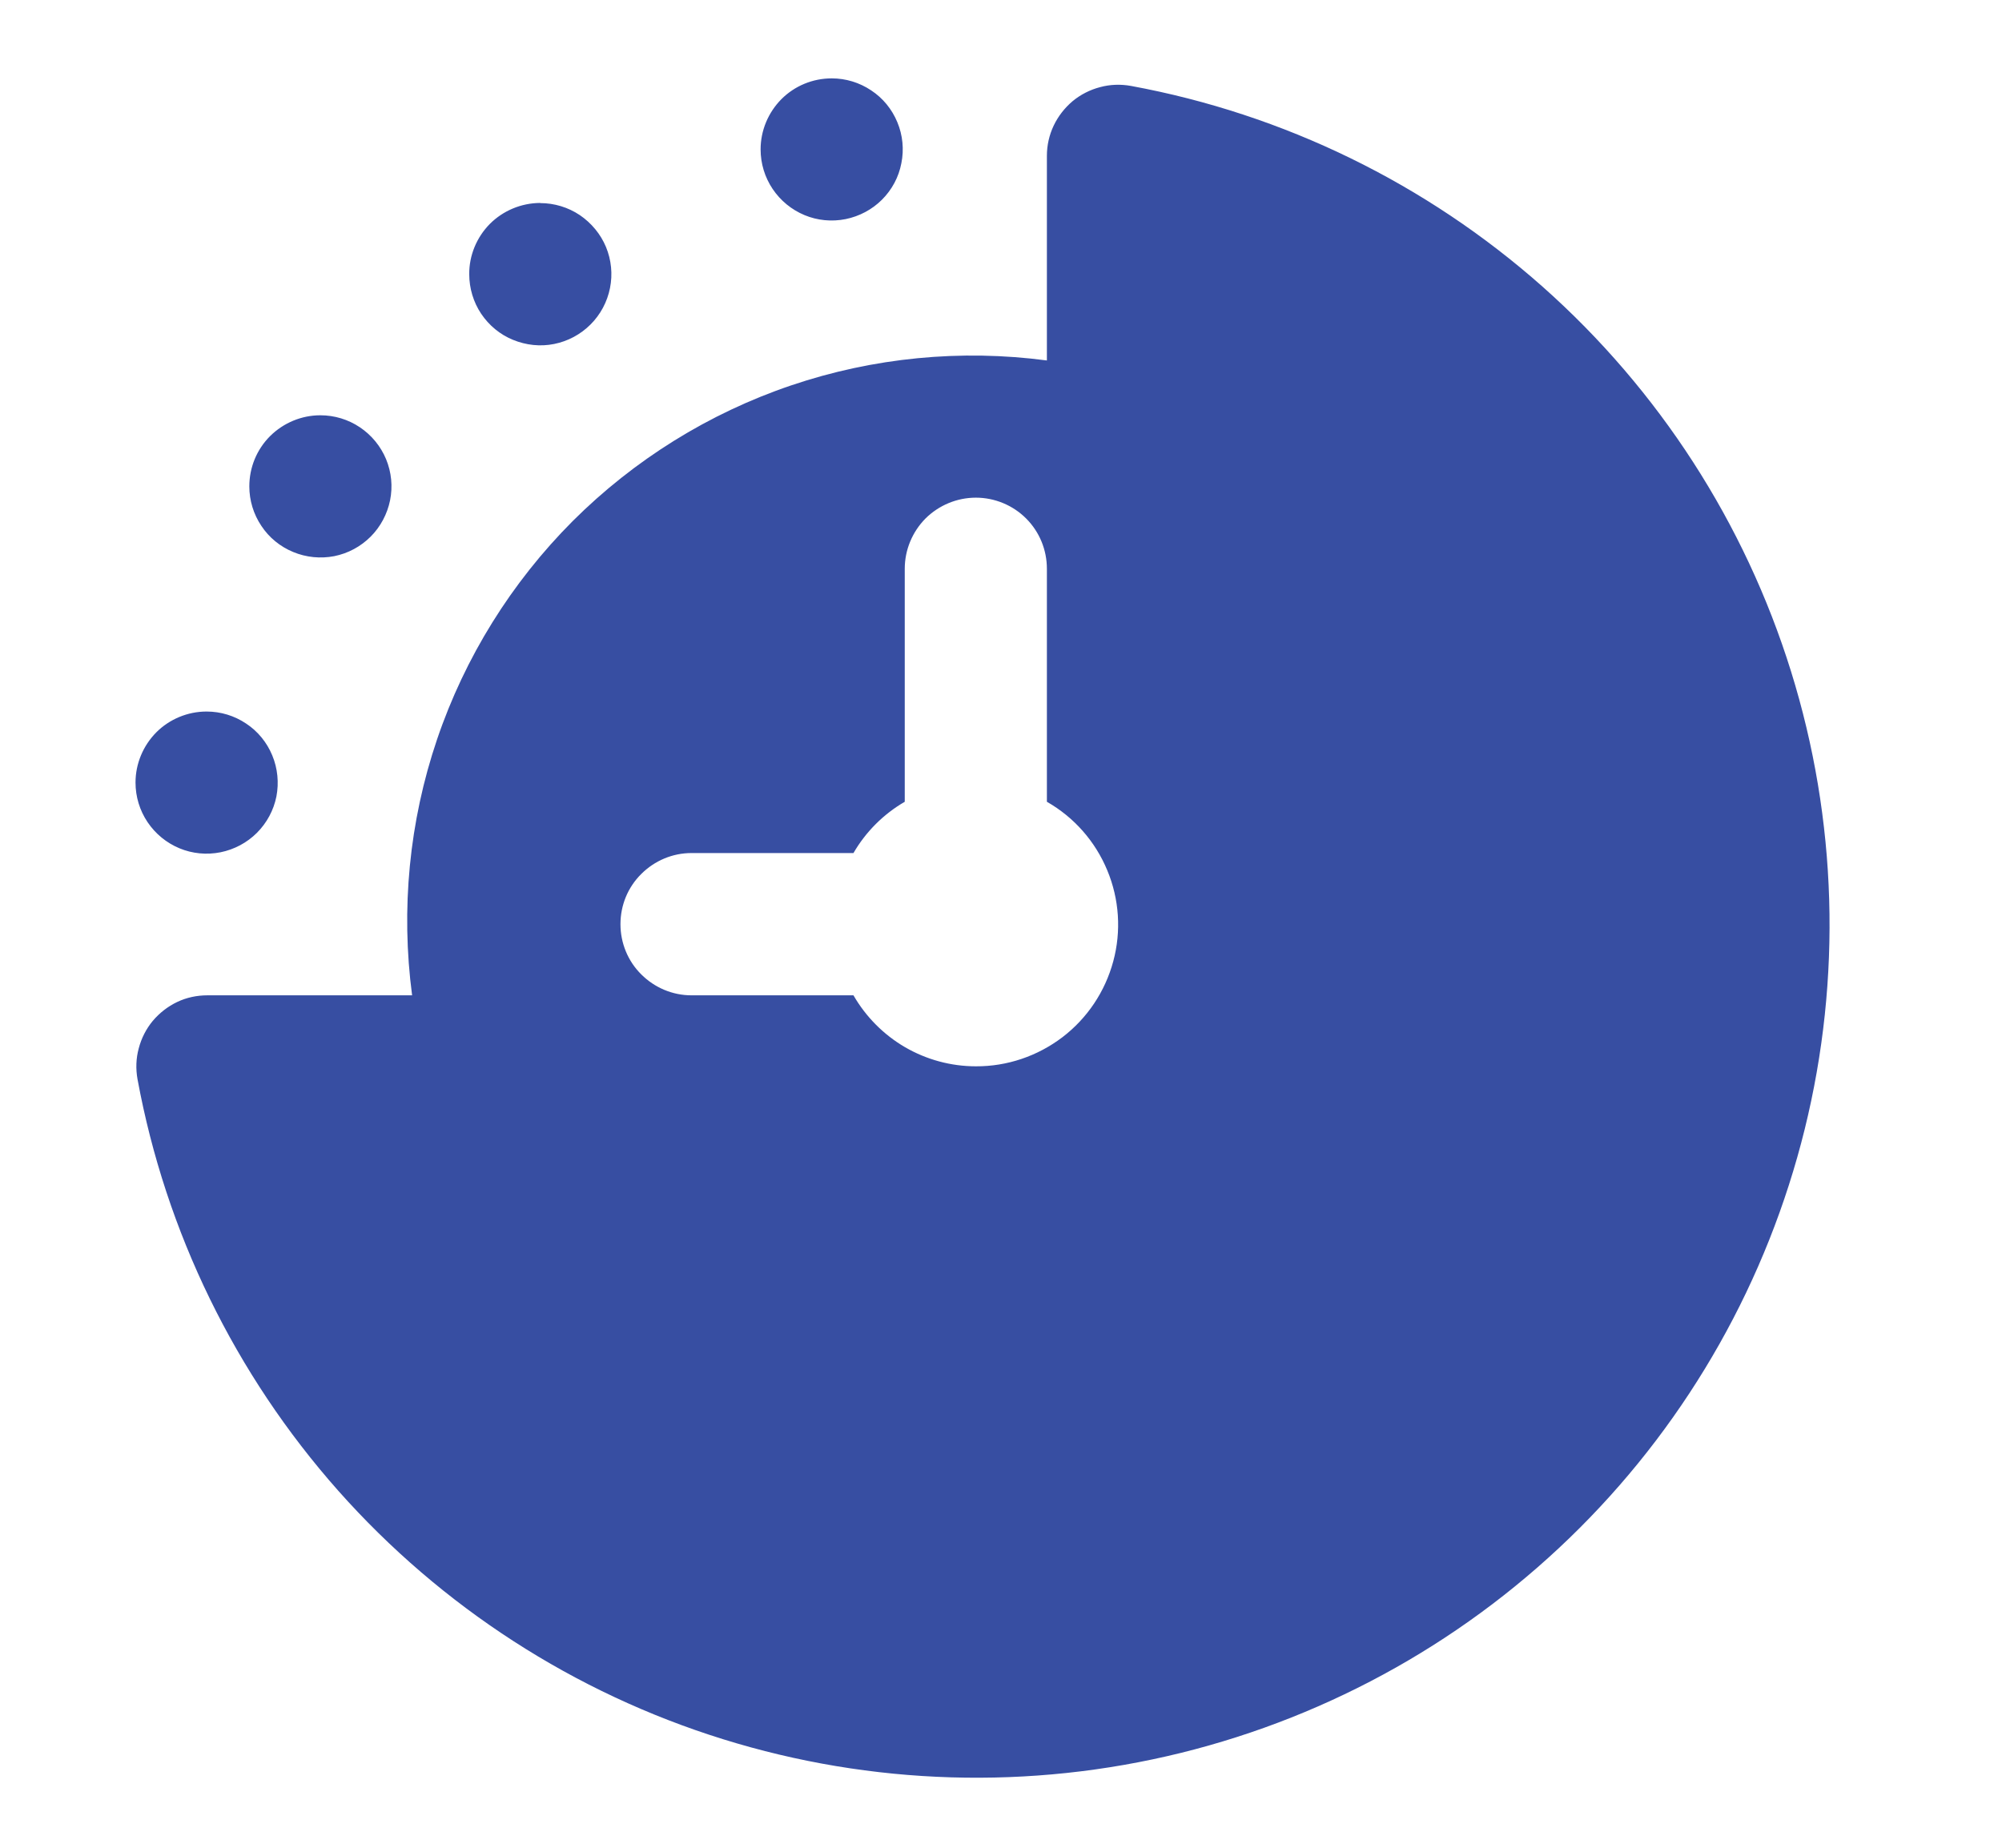 <svg width="13" height="12" viewBox="0 0 13 12" fill="none" xmlns="http://www.w3.org/2000/svg">
<g clip-path="url(#clip0_232_3270)">
<path d="M7.344 0.558C7.277 0.546 7.209 0.548 7.143 0.566C7.078 0.583 7.017 0.614 6.965 0.657C6.913 0.701 6.871 0.755 6.842 0.816C6.813 0.877 6.798 0.944 6.798 1.012V2.341C6.24 2.267 5.671 2.322 5.137 2.503C4.603 2.684 4.118 2.986 3.719 3.384C3.321 3.783 3.019 4.268 2.838 4.802C2.657 5.336 2.602 5.905 2.676 6.464H1.347C1.279 6.464 1.212 6.478 1.151 6.507C1.09 6.536 1.036 6.578 0.992 6.63C0.949 6.682 0.918 6.743 0.901 6.808C0.883 6.874 0.881 6.942 0.893 7.009C1.076 8.002 1.527 8.926 2.197 9.682C2.867 10.437 3.731 10.995 4.695 11.295C5.659 11.595 6.687 11.626 7.668 11.384C8.648 11.142 9.544 10.637 10.258 9.923C10.972 9.209 11.477 8.313 11.719 7.333C11.961 6.352 11.93 5.324 11.63 4.36C11.33 3.396 10.772 2.532 10.017 1.862C9.261 1.192 8.337 0.741 7.344 0.558ZM6.337 6.925C6.175 6.925 6.017 6.882 5.877 6.801C5.738 6.72 5.622 6.603 5.542 6.464H4.49C4.368 6.464 4.251 6.415 4.164 6.328C4.077 6.242 4.029 6.124 4.029 6.002C4.029 5.879 4.077 5.762 4.164 5.676C4.251 5.589 4.368 5.54 4.49 5.54H5.542C5.622 5.402 5.737 5.287 5.875 5.207V3.694C5.875 3.571 5.924 3.454 6.01 3.367C6.097 3.281 6.214 3.232 6.337 3.232C6.459 3.232 6.577 3.281 6.663 3.367C6.75 3.454 6.798 3.571 6.798 3.694V5.207C6.975 5.308 7.112 5.464 7.19 5.652C7.268 5.839 7.282 6.047 7.229 6.243C7.176 6.44 7.06 6.613 6.899 6.736C6.737 6.859 6.54 6.926 6.337 6.925ZM5.401 0.509C5.492 0.509 5.581 0.536 5.657 0.587C5.733 0.637 5.792 0.709 5.827 0.794C5.862 0.878 5.871 0.971 5.853 1.06C5.836 1.15 5.792 1.232 5.727 1.297C5.663 1.361 5.58 1.405 5.491 1.423C5.401 1.441 5.308 1.432 5.224 1.397C5.14 1.362 5.068 1.303 5.017 1.227C4.966 1.151 4.939 1.062 4.939 0.97C4.939 0.848 4.988 0.731 5.074 0.644C5.161 0.557 5.278 0.509 5.401 0.509ZM3.508 1.319C3.599 1.319 3.689 1.346 3.765 1.397C3.84 1.448 3.9 1.52 3.935 1.604C3.97 1.689 3.979 1.781 3.961 1.871C3.943 1.961 3.899 2.043 3.835 2.107C3.77 2.172 3.688 2.216 3.598 2.234C3.509 2.252 3.416 2.242 3.331 2.207C3.247 2.173 3.175 2.113 3.124 2.037C3.074 1.962 3.047 1.872 3.047 1.781C3.046 1.659 3.095 1.541 3.181 1.454C3.267 1.368 3.384 1.319 3.507 1.318L3.508 1.319ZM2.08 2.697C2.172 2.697 2.261 2.724 2.337 2.775C2.413 2.826 2.472 2.898 2.507 2.982C2.542 3.067 2.551 3.159 2.533 3.249C2.515 3.338 2.471 3.421 2.407 3.485C2.342 3.55 2.26 3.594 2.17 3.612C2.081 3.629 1.988 3.62 1.904 3.585C1.819 3.55 1.747 3.491 1.697 3.415C1.646 3.339 1.619 3.25 1.619 3.159C1.619 3.036 1.667 2.919 1.754 2.832C1.841 2.746 1.958 2.697 2.08 2.697ZM1.342 4.621C1.433 4.621 1.522 4.648 1.598 4.699C1.674 4.749 1.733 4.821 1.768 4.906C1.803 4.99 1.812 5.083 1.795 5.172C1.777 5.262 1.733 5.344 1.668 5.409C1.604 5.473 1.521 5.517 1.432 5.535C1.342 5.553 1.249 5.544 1.165 5.509C1.081 5.474 1.009 5.415 0.958 5.339C0.907 5.263 0.88 5.174 0.88 5.082C0.88 4.96 0.929 4.843 1.015 4.756C1.101 4.67 1.219 4.621 1.341 4.621H1.342Z" fill="#374EA2"/>
</g>
<defs>
<clipPath id="clip0_232_3270">
<rect width="12" height="12" fill="white" transform="translate(0.333)"/>
</clipPath>
</defs>
</svg>
